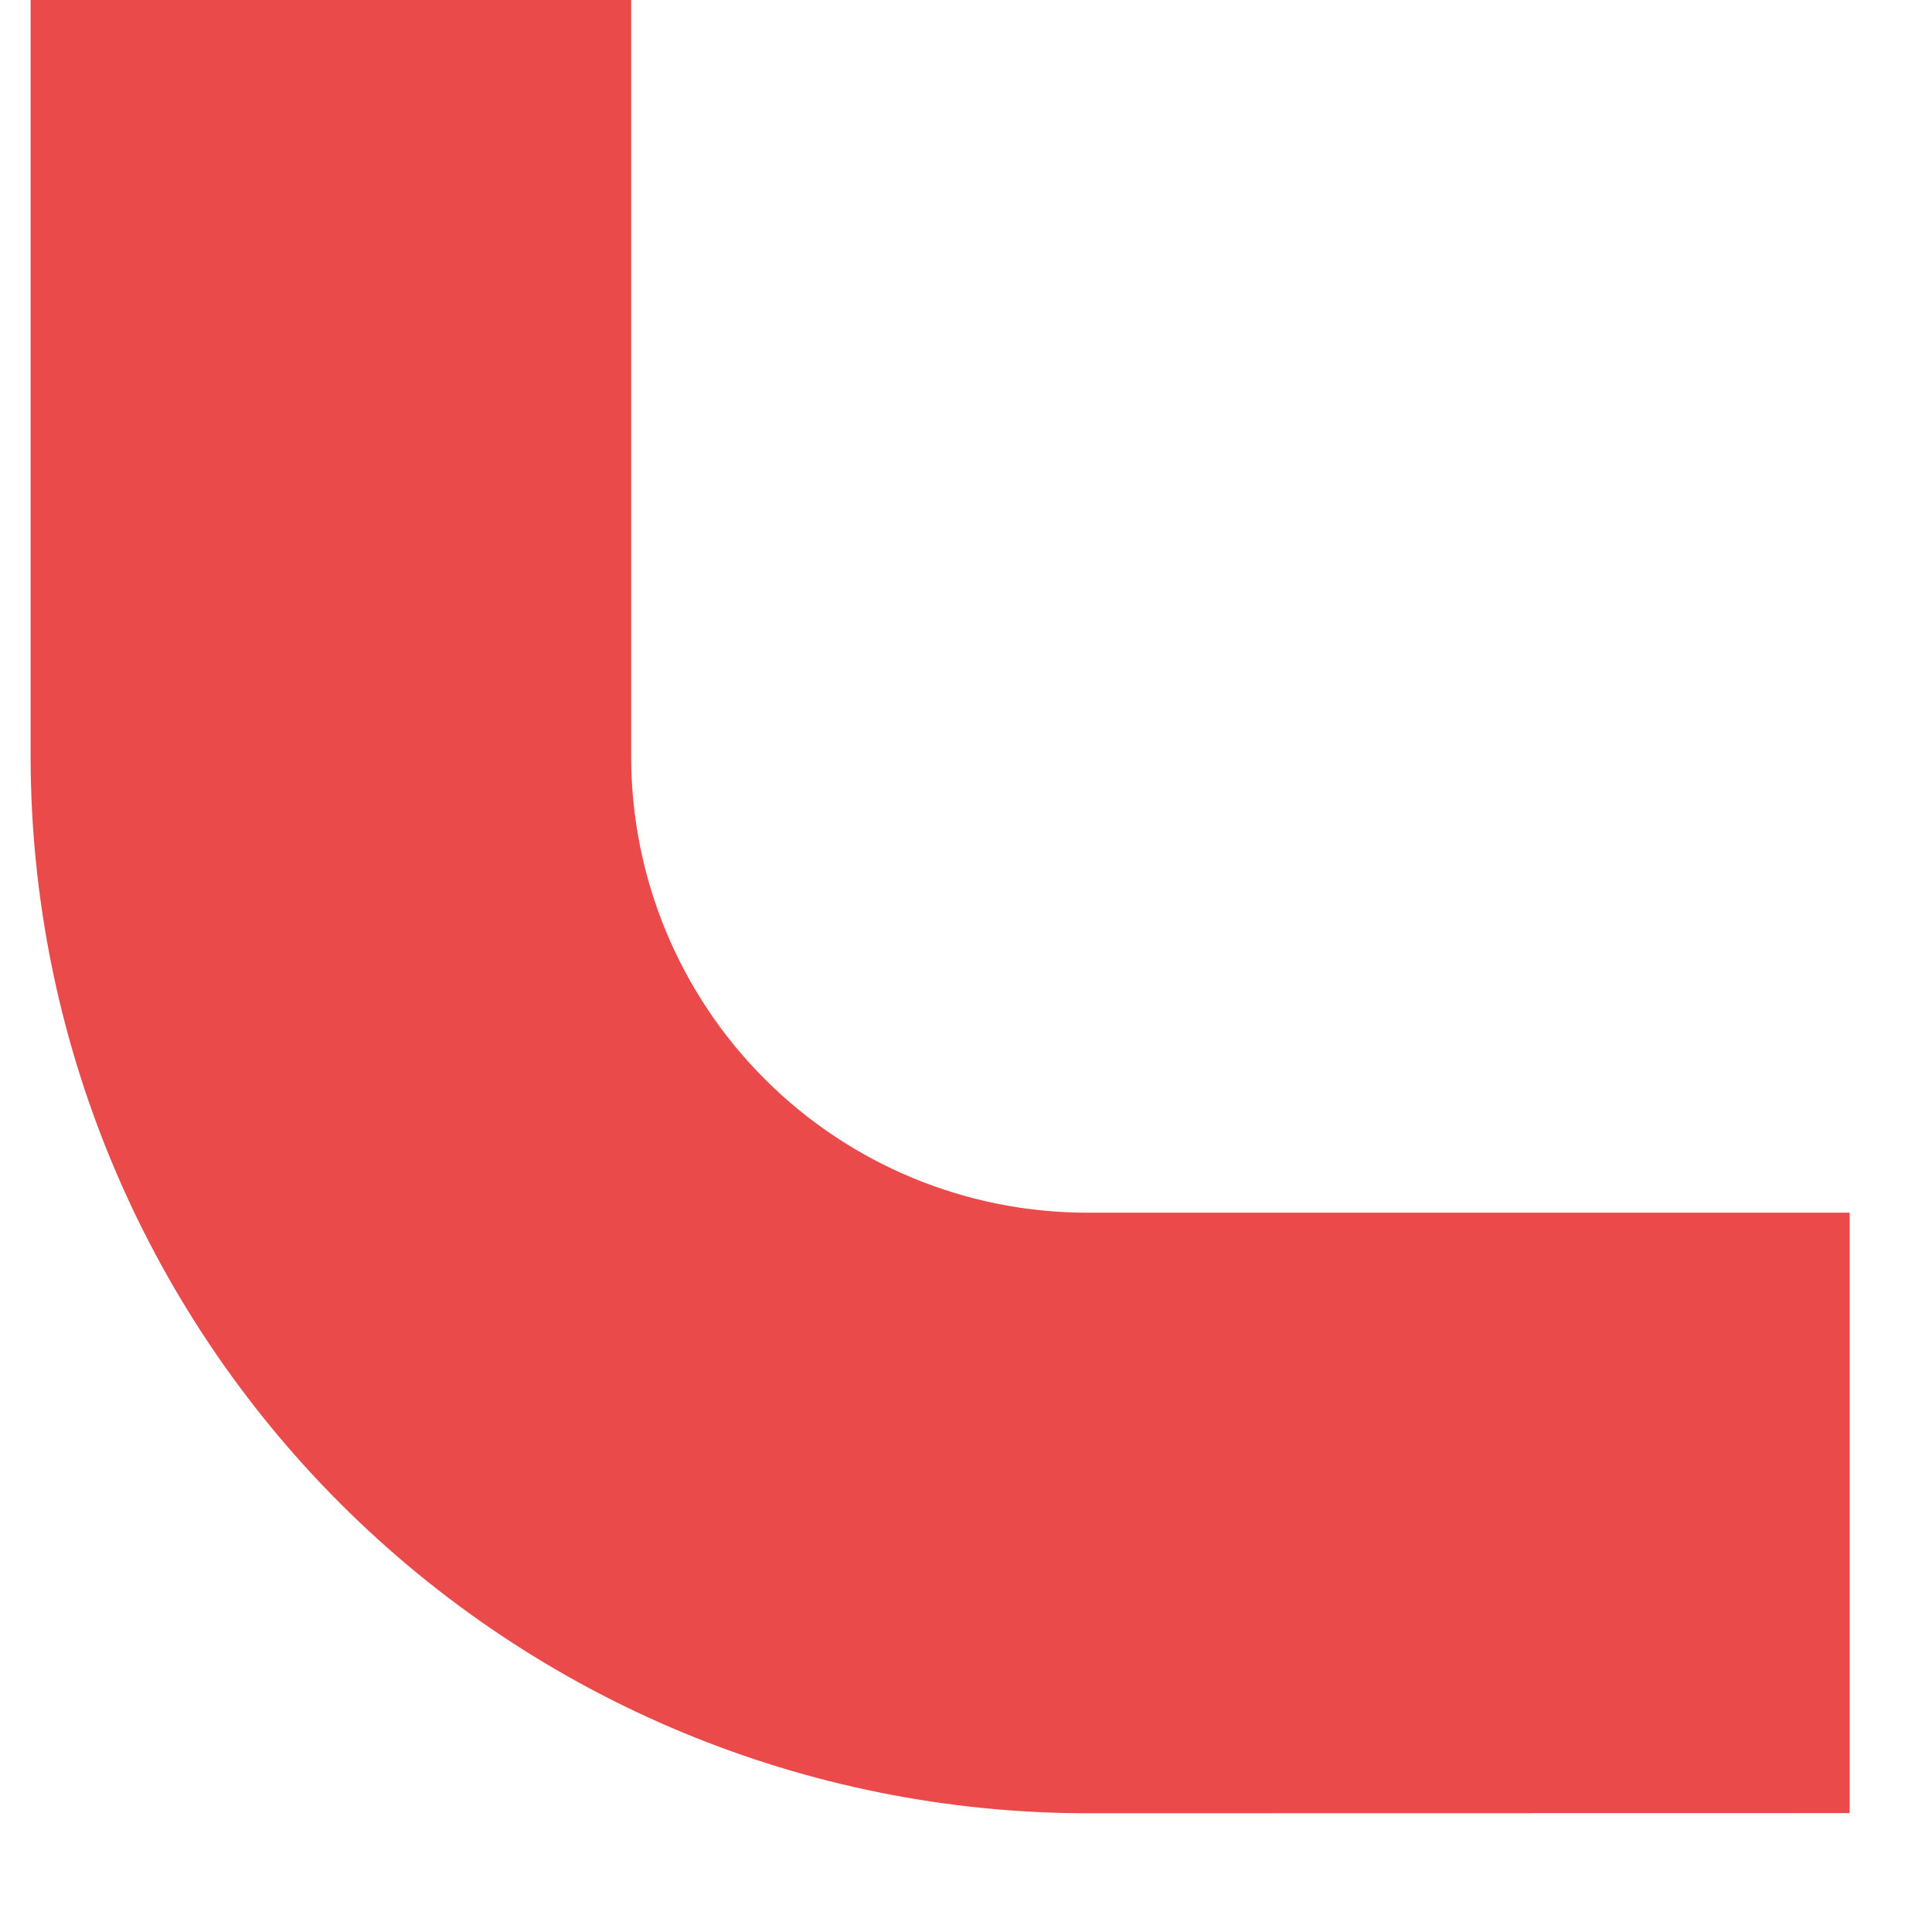<svg width="13" height="13" viewBox="0 0 13 13" fill="none" xmlns="http://www.w3.org/2000/svg">
<path d="M12.446 12.2V8.16H7.313C6.5 8.159 5.721 7.836 5.146 7.261C4.571 6.686 4.248 5.907 4.247 5.094V0H0.206V5.094C0.208 6.978 0.958 8.785 2.29 10.117C3.622 11.449 5.429 12.199 7.313 12.201L12.446 12.2Z" fill="#EB4A4A"/>
</svg>
